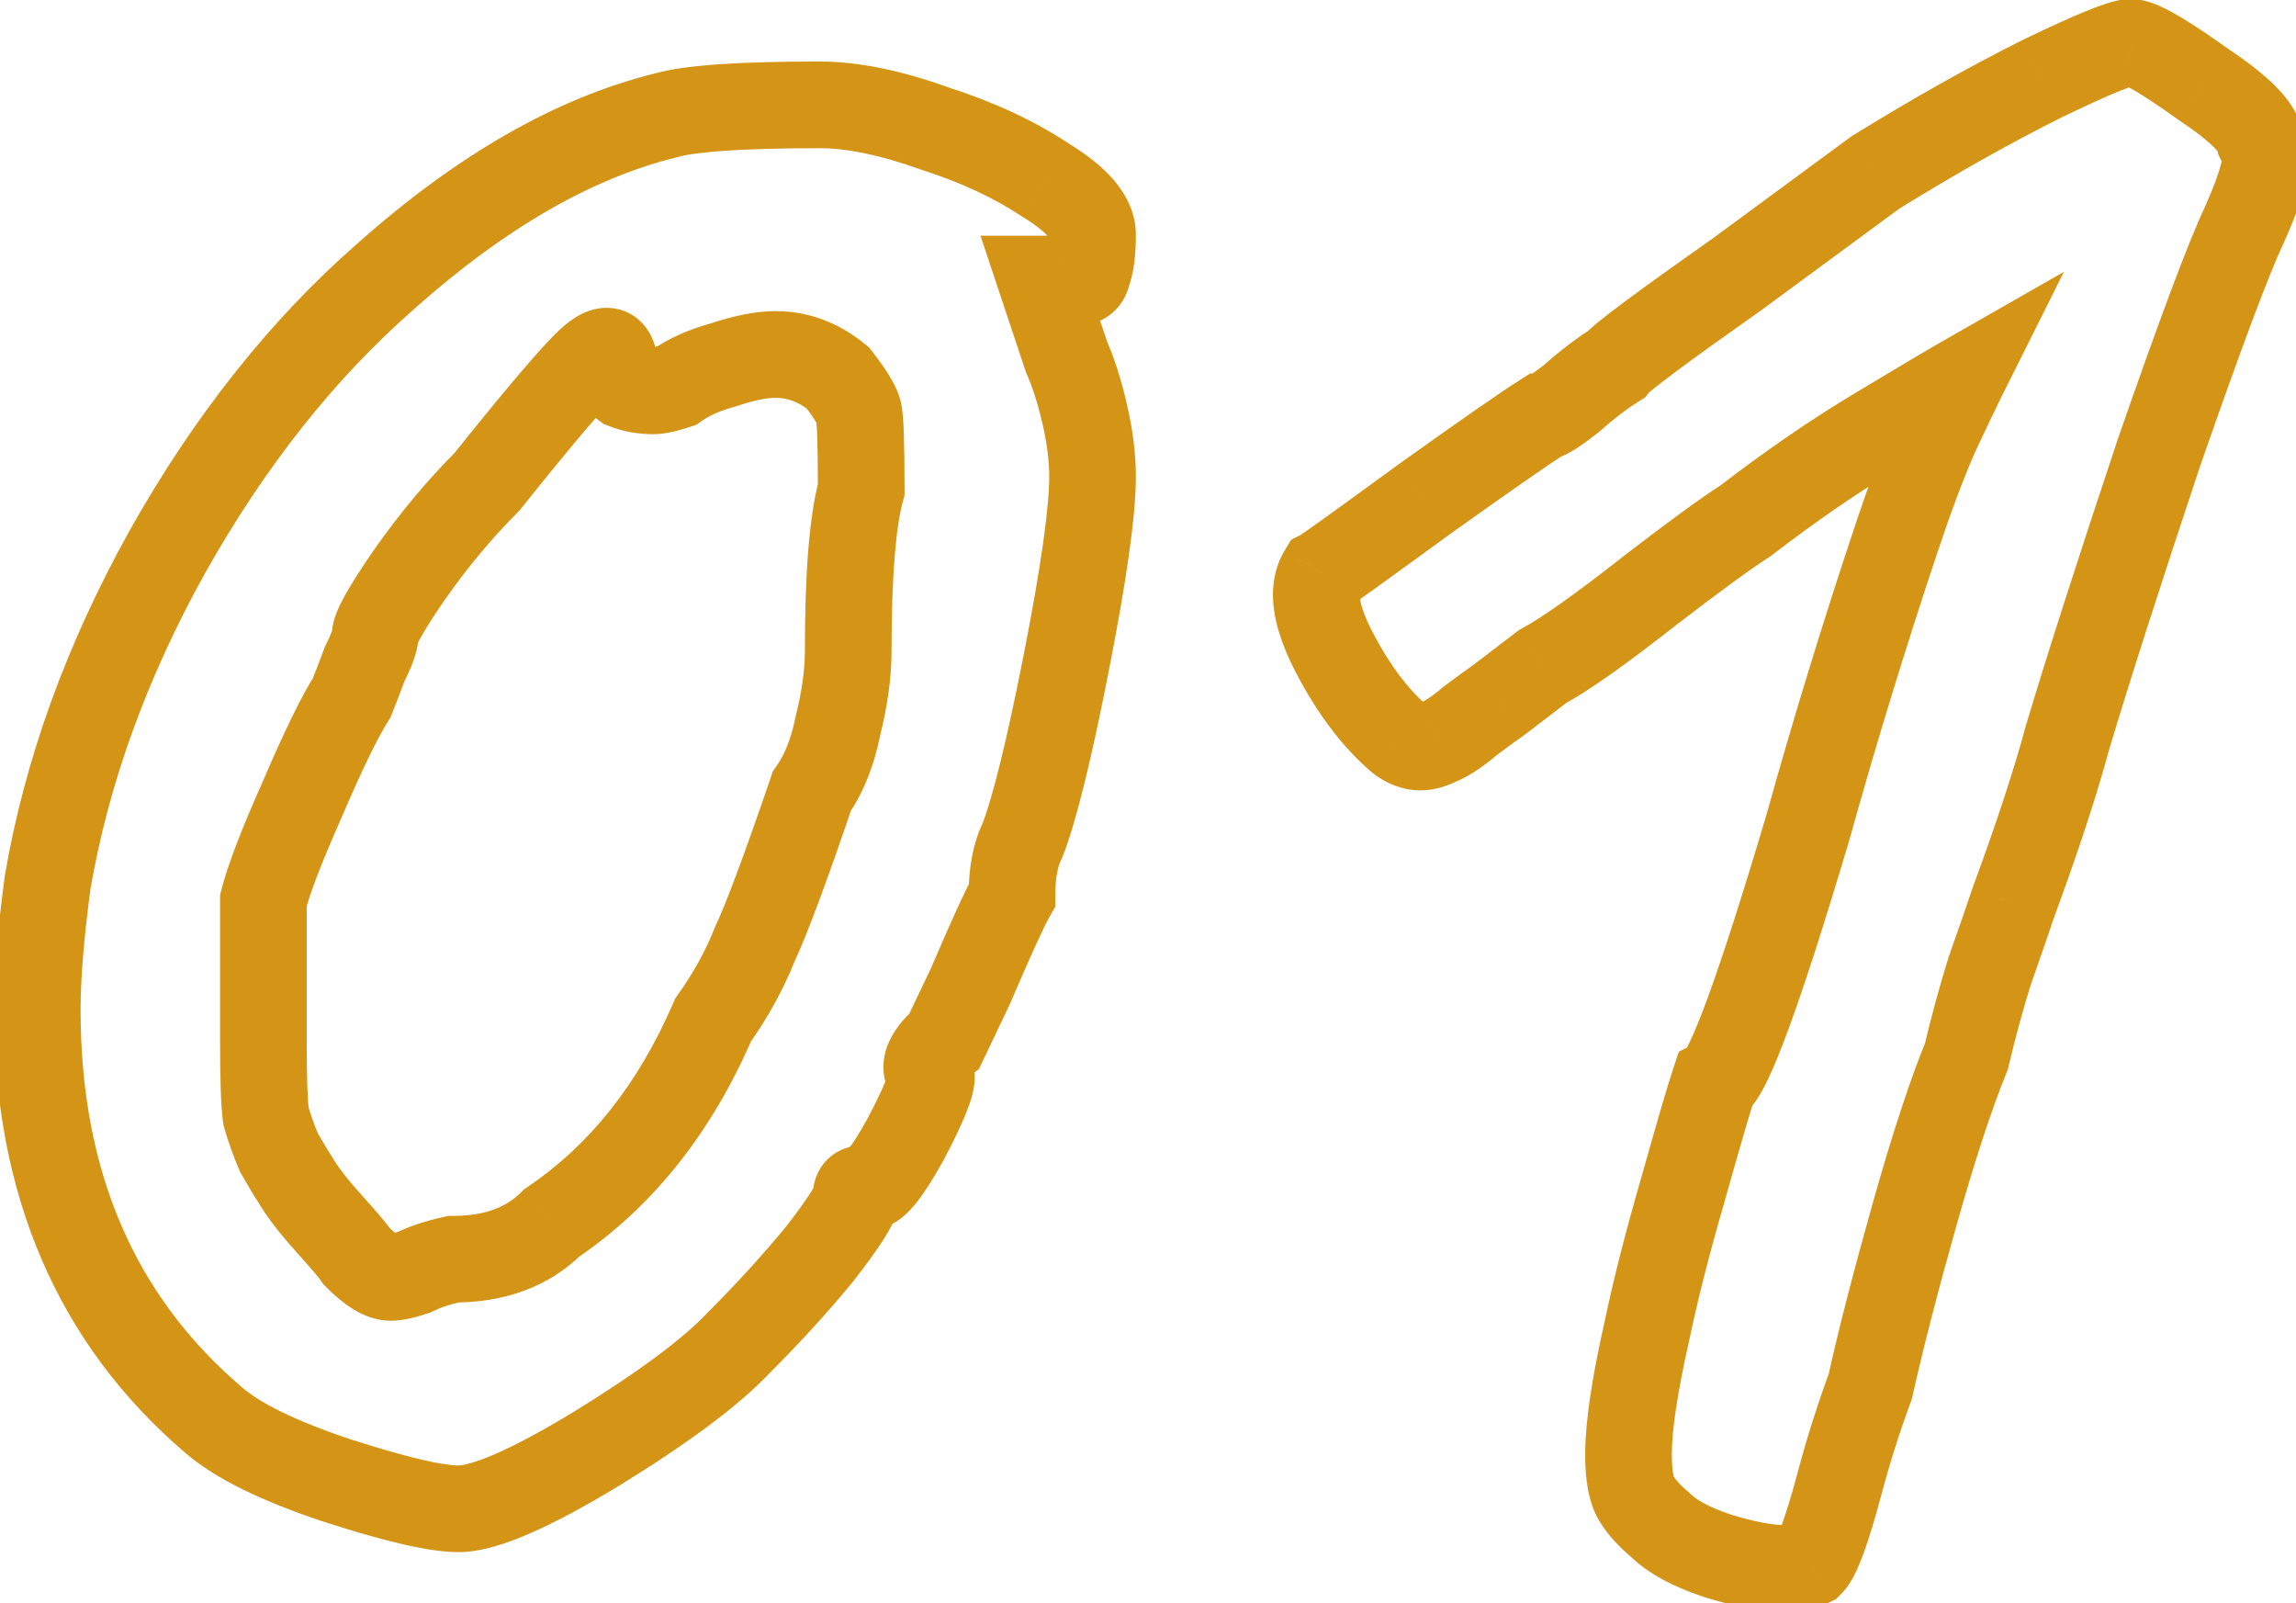 <?xml version="1.0" encoding="UTF-8"?> <svg xmlns="http://www.w3.org/2000/svg" width="53" height="37" viewBox="0 0 53 37" fill="none"> <path d="M7.76 34.16L7.444 35.109L7.452 35.111L7.76 34.16ZM4.94 32.78L5.591 32.021L5.589 32.019L4.94 32.78ZM1.1 20.36L0.114 20.191L0.111 20.209L0.109 20.228L1.1 20.36ZM3.86 12.74L2.988 12.25L2.986 12.254L3.86 12.74ZM8.9 6.38L9.559 7.133L9.565 7.127L8.9 6.38ZM15.38 2.66L15.618 3.631L15.637 3.627L15.655 3.622L15.38 2.66ZM21.56 2.96L21.221 3.901L21.238 3.907L21.255 3.912L21.56 2.96ZM24.14 4.16L23.585 4.992L23.602 5.003L23.619 5.013L24.14 4.16ZM25.1 6.32L24.172 5.949L24.137 6.034L24.119 6.124L25.1 6.32ZM24.62 6.44L25.014 5.521L24.825 5.44H24.62V6.44ZM24.02 6.44V5.44H22.633L23.071 6.756L24.02 6.44ZM24.62 8.24L23.671 8.556L23.687 8.602L23.706 8.646L24.62 8.24ZM25.04 9.56L26.014 9.335V9.335L25.04 9.56ZM23.6 19.4L24.494 19.847L24.515 19.806L24.532 19.762L23.6 19.4ZM23.36 20.66L24.228 21.156L24.36 20.926V20.66H23.36ZM22.4 22.76L23.303 23.19L23.311 23.172L23.319 23.154L22.4 22.76ZM21.8 24.02L22.4 24.82L22.597 24.672L22.703 24.45L21.8 24.02ZM21.44 24.44L22.334 24.887L22.334 24.887L21.44 24.44ZM21.5 24.86H22.5V24.446L22.207 24.153L21.5 24.86ZM20.9 26.3L21.774 26.786L21.78 26.776L21.785 26.766L20.9 26.3ZM19.88 27.44V28.44H20.116L20.327 28.334L19.88 27.44ZM18.92 28.94L19.692 29.576L19.701 29.565L19.709 29.554L18.92 28.94ZM17.06 30.98L16.353 30.273L16.342 30.284L16.332 30.295L17.06 30.98ZM13.76 33.44L14.278 34.295L14.284 34.292L13.76 33.44ZM10.46 29.06V28.06H10.35L10.243 28.084L10.46 29.06ZM12.74 28.22L12.181 27.391L12.101 27.445L12.033 27.513L12.74 28.22ZM16.46 23.54L15.646 22.959L15.584 23.046L15.542 23.144L16.46 23.54ZM17.42 21.8L16.514 21.377L16.502 21.402L16.491 21.429L17.42 21.8ZM18.74 18.26L17.921 17.686L17.839 17.803L17.794 17.937L18.74 18.26ZM19.34 16.76L18.37 16.517L18.364 16.541L18.359 16.564L19.34 16.76ZM19.88 11.3L20.843 11.568L20.88 11.436V11.3H19.88ZM19.82 9.5L20.79 9.257V9.257L19.82 9.5ZM19.34 8.72L20.129 8.106L20.06 8.017L19.973 7.946L19.34 8.72ZM16.7 8.42L16.963 9.385L16.99 9.377L17.016 9.369L16.7 8.42ZM15.62 8.9L15.936 9.849L16.079 9.801L16.201 9.714L15.62 8.9ZM14.42 8.9L13.82 9.7L13.926 9.779L14.049 9.828L14.42 8.9ZM11.24 11.12L11.947 11.827L11.986 11.788L12.021 11.745L11.24 11.12ZM9.44 13.28L8.621 12.707L8.615 12.715L9.44 13.28ZM8.42 15.32L7.526 14.873L7.502 14.92L7.484 14.969L8.42 15.32ZM8.12 16.1L8.964 16.637L9.014 16.558L9.048 16.471L8.12 16.1ZM6.98 18.44L7.894 18.846L7.899 18.834L6.98 18.44ZM6.08 20.78L5.11 20.538L5.08 20.657V20.78H6.08ZM6.14 25.76L5.15 25.901L5.16 25.969L5.178 26.035L6.14 25.76ZM6.44 26.6L5.521 26.994L5.543 27.047L5.572 27.096L6.44 26.6ZM6.8 27.2L7.668 26.704L7.651 26.674L7.632 26.645L6.8 27.2ZM7.58 28.22L8.323 27.551L8.323 27.551L7.58 28.22ZM8.24 29L7.408 29.555L7.463 29.637L7.533 29.707L8.24 29ZM9.56 29.36L9.876 30.309L9.944 30.286L10.007 30.254L9.56 29.36ZM10.58 33.82C10.241 33.82 9.445 33.654 8.068 33.209L7.452 35.111C8.795 35.546 9.88 35.82 10.58 35.82V33.82ZM8.076 33.211C6.79 32.782 6 32.372 5.591 32.021L4.289 33.539C5 34.148 6.09 34.657 7.444 35.109L8.076 33.211ZM5.589 32.019C3.12 29.913 1.86 27.046 1.86 23.3H-0.14C-0.14 27.554 1.32 31.007 4.291 33.541L5.589 32.019ZM1.86 23.3C1.86 22.602 1.934 21.671 2.091 20.492L0.109 20.228C-0.054 21.449 -0.14 22.478 -0.14 23.3H1.86ZM2.086 20.529C2.505 18.092 3.383 15.658 4.734 13.226L2.986 12.254C1.537 14.862 0.575 17.508 0.114 20.191L2.086 20.529ZM4.732 13.23C6.124 10.754 7.736 8.727 9.559 7.133L8.242 5.627C6.224 7.393 4.476 9.606 2.988 12.25L4.732 13.23ZM9.565 7.127C11.684 5.239 13.702 4.101 15.618 3.631L15.142 1.689C12.818 2.259 10.516 3.601 8.235 5.633L9.565 7.127ZM15.655 3.622C16.056 3.507 17.092 3.42 18.92 3.42V1.42C17.148 1.42 15.823 1.493 15.105 1.698L15.655 3.622ZM18.92 3.42C19.529 3.42 20.29 3.566 21.221 3.901L21.899 2.019C20.83 1.634 19.831 1.42 18.92 1.42V3.42ZM21.255 3.912C22.185 4.21 22.957 4.573 23.585 4.992L24.695 3.328C23.883 2.787 22.935 2.35 21.865 2.008L21.255 3.912ZM23.619 5.013C23.931 5.204 24.105 5.356 24.191 5.456C24.275 5.554 24.22 5.536 24.22 5.42H26.22C26.22 4.904 25.985 4.476 25.709 4.154C25.435 3.834 25.069 3.556 24.662 3.307L23.619 5.013ZM24.22 5.42C24.22 5.589 24.211 5.718 24.199 5.813C24.186 5.911 24.171 5.949 24.172 5.949L26.029 6.691C26.18 6.311 26.22 5.857 26.22 5.42H24.22ZM24.119 6.124C24.132 6.059 24.17 5.931 24.279 5.8C24.398 5.657 24.554 5.568 24.707 5.53C24.845 5.495 24.948 5.509 24.986 5.516C25.026 5.523 25.038 5.531 25.014 5.521L24.226 7.359C24.419 7.442 24.785 7.572 25.192 7.47C25.426 7.412 25.647 7.283 25.816 7.08C25.975 6.889 26.048 6.681 26.081 6.516L24.119 6.124ZM24.62 5.44H24.02V7.44H24.62V5.44ZM23.071 6.756L23.671 8.556L25.569 7.924L24.969 6.124L23.071 6.756ZM23.706 8.646C23.833 8.931 23.955 9.307 24.066 9.785L26.014 9.335C25.885 8.773 25.727 8.269 25.534 7.834L23.706 8.646ZM24.066 9.785C24.172 10.246 24.22 10.65 24.22 11H26.22C26.22 10.47 26.148 9.914 26.014 9.335L24.066 9.785ZM24.22 11C24.22 11.691 24.04 13.022 23.639 15.068L25.601 15.452C26 13.418 26.22 11.909 26.22 11H24.22ZM23.639 15.068C23.237 17.115 22.911 18.412 22.668 19.038L24.532 19.762C24.849 18.948 25.203 17.485 25.601 15.452L23.639 15.068ZM22.706 18.953C22.452 19.46 22.36 20.05 22.36 20.66H24.36C24.36 20.23 24.428 19.98 24.494 19.847L22.706 18.953ZM22.492 20.164C22.297 20.504 21.953 21.264 21.481 22.366L23.319 23.154C23.807 22.016 24.103 21.376 24.228 21.156L22.492 20.164ZM21.497 22.33L20.897 23.59L22.703 24.45L23.303 23.19L21.497 22.33ZM21.2 23.22C20.931 23.422 20.703 23.678 20.546 23.993L22.334 24.887C22.337 24.882 22.349 24.858 22.4 24.82L21.2 23.22ZM20.546 23.993C20.439 24.206 20.36 24.488 20.405 24.806C20.451 25.131 20.611 25.386 20.793 25.567L22.207 24.153C22.269 24.214 22.359 24.339 22.385 24.524C22.41 24.703 22.361 24.834 22.334 24.887L20.546 23.993ZM20.5 24.86C20.5 24.768 20.518 24.728 20.503 24.78C20.492 24.819 20.469 24.885 20.427 24.985C20.343 25.186 20.209 25.466 20.015 25.834L21.785 26.766C21.991 26.374 22.157 26.034 22.273 25.755C22.331 25.615 22.383 25.476 22.422 25.345C22.456 25.227 22.5 25.052 22.5 24.86H20.5ZM20.026 25.814C19.834 26.159 19.694 26.377 19.601 26.496C19.553 26.558 19.543 26.561 19.569 26.538C19.584 26.526 19.627 26.493 19.698 26.459C19.767 26.426 19.893 26.38 20.06 26.38V28.38C20.452 28.38 20.726 28.176 20.836 28.087C20.973 27.974 21.087 27.842 21.179 27.724C21.366 27.483 21.566 27.161 21.774 26.786L20.026 25.814ZM20.06 26.38C19.765 26.38 19.521 26.502 19.433 26.546L20.327 28.334C20.341 28.328 20.33 28.334 20.301 28.344C20.286 28.349 20.259 28.357 20.222 28.364C20.187 28.371 20.131 28.38 20.06 28.38V26.38ZM19.88 26.44C19.549 26.44 19.186 26.588 18.958 26.93C18.777 27.201 18.76 27.48 18.76 27.62H20.76C20.76 27.64 20.762 27.829 20.622 28.04C20.543 28.158 20.427 28.27 20.275 28.346C20.127 28.42 19.986 28.44 19.88 28.44V26.44ZM18.76 27.62C18.76 27.505 18.783 27.425 18.79 27.402C18.799 27.372 18.806 27.36 18.801 27.37C18.792 27.39 18.765 27.442 18.706 27.533C18.591 27.714 18.403 27.976 18.131 28.326L19.709 29.554C19.997 29.184 20.229 28.866 20.394 28.607C20.475 28.479 20.553 28.345 20.614 28.215C20.658 28.12 20.76 27.893 20.76 27.62H18.76ZM18.148 28.304C17.61 28.957 17.012 29.614 16.353 30.273L17.767 31.687C18.468 30.986 19.11 30.283 19.692 29.576L18.148 28.304ZM16.332 30.295C15.786 30.875 14.778 31.639 13.236 32.588L14.284 34.292C15.862 33.321 17.055 32.445 17.788 31.665L16.332 30.295ZM13.242 32.584C12.503 33.032 11.9 33.352 11.427 33.558C10.928 33.774 10.668 33.82 10.58 33.82V35.82C11.092 35.82 11.662 35.636 12.223 35.392C12.81 35.138 13.497 34.768 14.278 34.295L13.242 32.584ZM10.46 30.06C11.625 30.06 12.661 29.713 13.447 28.927L12.033 27.513C11.699 27.847 11.215 28.06 10.46 28.06V30.06ZM13.3 29.049C15.081 27.846 16.434 26.125 17.378 23.936L15.542 23.144C14.726 25.035 13.599 26.433 12.181 27.391L13.3 29.049ZM17.274 24.121C17.717 23.5 18.077 22.85 18.349 22.171L16.491 21.429C16.283 21.95 16.003 22.46 15.646 22.959L17.274 24.121ZM18.326 22.223C18.633 21.567 19.089 20.337 19.686 18.583L17.794 17.937C17.191 19.703 16.767 20.834 16.514 21.377L18.326 22.223ZM19.559 18.834C19.936 18.295 20.18 17.659 20.321 16.956L18.359 16.564C18.26 17.061 18.104 17.425 17.921 17.686L19.559 18.834ZM20.31 17.003C20.485 16.303 20.58 15.64 20.58 15.02H18.58C18.58 15.44 18.515 15.937 18.37 16.517L20.31 17.003ZM20.58 15.02C20.58 13.261 20.683 12.144 20.843 11.568L18.916 11.032C18.677 11.896 18.58 13.258 18.58 15.02H20.58ZM20.88 11.3C20.88 10.776 20.875 10.353 20.864 10.037C20.856 9.77 20.841 9.462 20.79 9.257L18.85 9.743C18.838 9.694 18.842 9.689 18.849 9.781C18.855 9.855 18.861 9.961 18.866 10.103C18.875 10.387 18.88 10.784 18.88 11.3H20.88ZM20.79 9.257C20.733 9.027 20.618 8.817 20.522 8.661C20.416 8.489 20.282 8.302 20.129 8.106L18.551 9.334C18.678 9.498 18.764 9.621 18.818 9.709C18.845 9.752 18.859 9.779 18.865 9.791C18.872 9.806 18.861 9.787 18.85 9.743L20.79 9.257ZM19.973 7.946C19.372 7.454 18.673 7.18 17.9 7.18V9.18C18.167 9.18 18.428 9.266 18.707 9.494L19.973 7.946ZM17.9 7.18C17.429 7.18 16.914 7.295 16.384 7.471L17.016 9.369C17.446 9.225 17.731 9.18 17.9 9.18V7.18ZM16.437 7.455C15.918 7.597 15.441 7.799 15.039 8.086L16.201 9.714C16.359 9.601 16.602 9.483 16.963 9.385L16.437 7.455ZM15.304 7.951C15.205 7.984 15.135 8.003 15.088 8.014C15.065 8.019 15.053 8.021 15.049 8.021C15.045 8.022 15.056 8.02 15.08 8.02V10.02C15.372 10.02 15.681 9.934 15.936 9.849L15.304 7.951ZM15.08 8.02C14.953 8.02 14.861 7.999 14.791 7.972L14.049 9.828C14.38 9.961 14.727 10.02 15.08 10.02V8.02ZM15.02 8.1C15.024 8.103 15.066 8.135 15.108 8.209C15.154 8.289 15.18 8.385 15.18 8.48H13.18C13.18 9.033 13.478 9.444 13.82 9.7L15.02 8.1ZM15.18 8.48C15.18 8.311 15.165 8.055 15.054 7.804C14.921 7.501 14.614 7.155 14.105 7.109C13.716 7.074 13.413 7.243 13.272 7.333C13.103 7.44 12.948 7.578 12.813 7.713L14.227 9.127C14.312 9.042 14.35 9.017 14.346 9.02C14.342 9.022 14.309 9.044 14.249 9.064C14.19 9.085 14.075 9.115 13.925 9.101C13.761 9.086 13.594 9.022 13.454 8.908C13.323 8.801 13.256 8.683 13.223 8.609C13.168 8.483 13.18 8.409 13.18 8.48H15.18ZM12.813 7.713C12.367 8.159 11.572 9.104 10.459 10.495L12.021 11.745C13.148 10.336 13.873 9.481 14.227 9.127L12.813 7.713ZM10.533 10.413C9.849 11.097 9.212 11.863 8.621 12.707L10.259 13.854C10.788 13.098 11.351 12.423 11.947 11.827L10.533 10.413ZM8.615 12.715C8.348 13.104 8.135 13.436 7.984 13.703C7.91 13.835 7.84 13.969 7.787 14.097C7.747 14.192 7.66 14.408 7.66 14.66H9.66C9.66 14.764 9.641 14.835 9.636 14.852C9.629 14.876 9.625 14.884 9.631 14.87C9.642 14.843 9.67 14.785 9.726 14.687C9.835 14.493 10.011 14.216 10.265 13.845L8.615 12.715ZM7.66 14.66C7.66 14.587 7.671 14.542 7.672 14.54C7.673 14.534 7.671 14.544 7.66 14.573C7.638 14.634 7.596 14.731 7.526 14.873L9.314 15.767C9.404 15.589 9.482 15.416 9.54 15.257C9.589 15.121 9.66 14.901 9.66 14.66H7.66ZM7.484 14.969C7.365 15.286 7.268 15.538 7.192 15.729L9.048 16.471C9.132 16.262 9.235 15.995 9.356 15.671L7.484 14.969ZM7.276 15.563C6.949 16.078 6.542 16.924 6.061 18.046L7.899 18.834C8.378 17.716 8.731 17.002 8.964 16.637L7.276 15.563ZM6.066 18.034C5.586 19.114 5.253 19.965 5.11 20.538L7.05 21.023C7.147 20.635 7.414 19.926 7.894 18.846L6.066 18.034ZM5.08 20.78V24.02H7.08V20.78H5.08ZM5.08 24.02C5.08 24.886 5.098 25.539 5.15 25.901L7.13 25.619C7.102 25.421 7.08 24.914 7.08 24.02H5.08ZM5.178 26.035C5.271 26.357 5.385 26.677 5.521 26.994L7.359 26.206C7.255 25.963 7.169 25.723 7.102 25.485L5.178 26.035ZM5.572 27.096C5.733 27.378 5.867 27.604 5.968 27.755L7.632 26.645C7.573 26.556 7.467 26.382 7.308 26.104L5.572 27.096ZM5.932 27.696C6.143 28.065 6.456 28.466 6.837 28.889L8.323 27.551C7.984 27.174 7.777 26.895 7.668 26.704L5.932 27.696ZM6.837 28.889C7.013 29.085 7.151 29.242 7.252 29.361C7.302 29.421 7.341 29.468 7.369 29.503C7.399 29.542 7.409 29.557 7.408 29.555L9.072 28.445C8.943 28.252 8.667 27.933 8.323 27.551L6.837 28.889ZM7.533 29.707C7.724 29.898 7.931 30.076 8.151 30.212C8.362 30.341 8.662 30.48 9.02 30.48V28.48C9.103 28.48 9.161 28.497 9.187 28.506C9.213 28.514 9.217 28.52 9.199 28.508C9.182 28.498 9.151 28.477 9.106 28.44C9.062 28.403 9.009 28.355 8.947 28.293L7.533 29.707ZM9.02 30.48C9.312 30.48 9.621 30.394 9.876 30.309L9.244 28.411C9.145 28.444 9.075 28.463 9.028 28.474C9.005 28.479 8.993 28.481 8.989 28.481C8.985 28.482 8.996 28.48 9.02 28.48V30.48ZM10.007 30.254C10.153 30.182 10.369 30.105 10.677 30.036L10.243 28.084C9.831 28.175 9.447 28.298 9.113 28.466L10.007 30.254ZM41.792 36.08L42.239 36.974L42.384 36.902L42.499 36.787L41.792 36.08ZM39.632 35.9L39.316 36.849L39.324 36.852L39.333 36.855L39.632 35.9ZM38.312 35.18L39.019 34.473L38.987 34.441L38.952 34.412L38.312 35.18ZM37.772 34.58L36.914 35.094V35.094L37.772 34.58ZM38.012 30.74L38.987 30.96L38.989 30.952L38.991 30.944L38.012 30.74ZM38.852 27.44L39.812 27.719L39.814 27.711L38.852 27.44ZM39.572 24.98L39.124 24.086L38.754 24.271L38.623 24.664L39.572 24.98ZM41.732 19.1L42.69 19.386L42.693 19.377L42.695 19.368L41.732 19.1ZM43.772 12.44L44.72 12.756L44.72 12.756L43.772 12.44ZM44.672 10.04L43.767 9.614L43.761 9.627L43.756 9.639L44.672 10.04ZM45.272 8.78L46.166 9.227L47.643 6.273L44.776 7.912L45.272 8.78ZM43.352 9.92L43.866 10.777V10.777L43.352 9.92ZM40.292 12.02L40.829 12.864L40.866 12.84L40.901 12.813L40.292 12.02ZM38.072 13.64L37.462 12.847L37.454 12.854L38.072 13.64ZM35.612 15.38L35.138 14.499L35.068 14.537L35.004 14.586L35.612 15.38ZM34.592 16.16L35.146 16.992L35.173 16.974L35.199 16.954L34.592 16.16ZM33.932 16.64L33.332 15.84L33.306 15.86L33.281 15.881L33.932 16.64ZM33.212 17.12L32.84 16.192L32.802 16.207L32.764 16.226L33.212 17.12ZM32.312 17.06L31.661 17.819L31.686 17.84L31.712 17.86L32.312 17.06ZM30.812 15.08L29.926 15.544L30.812 15.08ZM30.512 13.22L30.064 12.326L29.804 12.456L29.654 12.706L30.512 13.22ZM32.852 11.54L32.27 10.726L32.262 10.732L32.852 11.54ZM35.612 9.62V8.62H35.321L35.075 8.776L35.612 9.62ZM36.272 9.2L36.886 9.989L36.912 9.969L36.936 9.947L36.272 9.2ZM37.292 8.42L37.822 9.268L37.98 9.169L38.092 9.02L37.292 8.42ZM40.112 6.32L40.688 7.137L40.696 7.132L40.704 7.125L40.112 6.32ZM43.292 3.98L42.766 3.129L42.732 3.151L42.699 3.175L43.292 3.98ZM47.132 1.82L46.696 0.92L46.684 0.926L47.132 1.82ZM49.232 0.98L48.989 1.95L49.028 1.96L49.067 1.966L49.232 0.98ZM50.852 1.94L50.27 2.754L50.284 2.763L50.297 2.772L50.852 1.94ZM52.172 3.26L51.179 3.384L51.201 3.554L51.277 3.707L52.172 3.26ZM51.812 5.18L52.715 5.608L52.721 5.597L52.725 5.586L51.812 5.18ZM49.832 10.46L48.887 10.132L48.883 10.144L49.832 10.46ZM47.732 17L46.774 16.713L46.77 16.726L46.766 16.74L47.732 17ZM46.472 20.84L45.533 20.494L45.528 20.509L45.523 20.524L46.472 20.84ZM45.932 22.4L44.989 22.067L44.983 22.084L44.977 22.102L45.932 22.4ZM45.392 24.38L46.317 24.759L46.347 24.686L46.365 24.609L45.392 24.38ZM43.172 32L44.11 32.346L44.133 32.283L44.148 32.217L43.172 32ZM42.452 34.28L43.417 34.54L43.419 34.535L42.452 34.28ZM41.344 35.186C41.339 35.188 41.315 35.2 41.252 35.2V37.2C41.588 37.2 41.924 37.132 42.239 36.974L41.344 35.186ZM41.252 35.2C40.951 35.2 40.518 35.129 39.93 34.946L39.333 36.855C40.025 37.071 40.672 37.2 41.252 37.2V35.2ZM39.948 34.951C39.417 34.774 39.143 34.597 39.019 34.473L37.605 35.887C38.041 36.323 38.647 36.626 39.316 36.849L39.948 34.951ZM38.952 34.412C38.771 34.261 38.676 34.143 38.629 34.066L36.914 35.094C37.108 35.417 37.373 35.699 37.672 35.948L38.952 34.412ZM38.629 34.066C38.655 34.108 38.639 34.103 38.621 34.001C38.605 33.906 38.592 33.762 38.592 33.56H36.592C36.592 34.066 36.645 34.645 36.914 35.094L38.629 34.066ZM38.592 33.56C38.592 33.035 38.711 32.184 38.987 30.96L37.036 30.52C36.753 31.776 36.592 32.805 36.592 33.56H38.592ZM38.991 30.944C39.184 30.016 39.457 28.941 39.812 27.719L37.891 27.161C37.526 28.419 37.239 29.544 37.033 30.536L38.991 30.944ZM39.814 27.711C40.176 26.424 40.409 25.629 40.52 25.296L38.623 24.664C38.494 25.051 38.247 25.896 37.889 27.169L39.814 27.711ZM40.019 25.874C40.301 25.733 40.468 25.499 40.534 25.403C40.626 25.27 40.709 25.117 40.785 24.963C40.937 24.652 41.106 24.237 41.29 23.735C41.661 22.725 42.128 21.271 42.69 19.386L40.773 18.814C40.215 20.689 39.762 22.095 39.413 23.045C39.237 23.523 39.096 23.863 38.989 24.082C38.934 24.193 38.9 24.249 38.887 24.268C38.848 24.325 38.922 24.187 39.124 24.086L40.019 25.874ZM42.695 19.368C43.29 17.225 43.965 15.021 44.72 12.756L42.823 12.124C42.058 14.419 41.373 16.655 40.768 18.832L42.695 19.368ZM44.72 12.756C45.035 11.813 45.324 11.044 45.588 10.441L43.756 9.639C43.459 10.316 43.149 11.147 42.823 12.124L44.72 12.756ZM45.577 10.466C45.899 9.781 46.093 9.374 46.166 9.227L44.377 8.333C44.291 8.506 44.085 8.939 43.767 9.614L45.577 10.466ZM44.776 7.912C44.484 8.078 43.834 8.464 42.837 9.063L43.866 10.777C44.869 10.176 45.499 9.802 45.768 9.648L44.776 7.912ZM42.837 9.063C41.8 9.685 40.749 10.407 39.682 11.227L40.901 12.813C41.915 12.033 42.903 11.355 43.866 10.777L42.837 9.063ZM39.755 11.176C39.273 11.483 38.501 12.048 37.462 12.847L38.681 14.433C39.723 13.632 40.431 13.117 40.829 12.864L39.755 11.176ZM37.454 12.854C36.334 13.734 35.574 14.265 35.138 14.499L36.086 16.261C36.69 15.935 37.57 15.306 38.69 14.426L37.454 12.854ZM35.004 14.586L33.984 15.366L35.199 16.954L36.219 16.174L35.004 14.586ZM34.037 15.328C33.891 15.426 33.649 15.602 33.332 15.84L34.532 17.44C34.854 17.198 35.053 17.054 35.146 16.992L34.037 15.328ZM33.281 15.881C33.034 16.093 32.891 16.171 32.84 16.192L33.583 18.049C33.932 17.909 34.27 17.667 34.583 17.399L33.281 15.881ZM32.764 16.226C32.747 16.235 32.733 16.24 32.724 16.244C32.715 16.248 32.711 16.249 32.712 16.248C32.713 16.248 32.72 16.246 32.733 16.244C32.746 16.242 32.766 16.24 32.792 16.24V18.24C33.124 18.24 33.423 18.133 33.659 18.014L32.764 16.226ZM32.792 16.24C32.84 16.24 32.878 16.25 32.903 16.259C32.925 16.267 32.928 16.272 32.912 16.26L31.712 17.86C32.001 18.077 32.366 18.24 32.792 18.24V16.24ZM32.962 16.301C32.522 15.923 32.095 15.374 31.698 14.616L29.926 15.544C30.409 16.466 30.981 17.237 31.661 17.819L32.962 16.301ZM31.698 14.616C31.505 14.248 31.42 13.99 31.394 13.826C31.369 13.668 31.407 13.672 31.369 13.735L29.654 12.706C29.377 13.168 29.345 13.682 29.419 14.144C29.493 14.6 29.679 15.072 29.926 15.544L31.698 14.616ZM30.959 14.114C31.036 14.076 31.111 14.025 31.129 14.013C31.17 13.986 31.219 13.952 31.275 13.913C31.388 13.834 31.544 13.723 31.74 13.582C32.133 13.3 32.701 12.888 33.441 12.348L32.262 10.732C31.523 11.272 30.96 11.68 30.573 11.958C30.38 12.097 30.233 12.201 30.131 12.272C30.079 12.308 30.043 12.333 30.02 12.349C29.974 12.379 30.008 12.354 30.064 12.326L30.959 14.114ZM33.433 12.354C34.838 11.35 35.735 10.727 36.149 10.464L35.075 8.776C34.608 9.073 33.665 9.73 32.27 10.726L33.433 12.354ZM35.612 10.62C35.865 10.62 36.063 10.527 36.121 10.5C36.213 10.457 36.3 10.405 36.374 10.359C36.523 10.264 36.696 10.137 36.886 9.989L35.658 8.411C35.487 8.543 35.371 8.626 35.3 8.671C35.263 8.695 35.258 8.696 35.275 8.688C35.284 8.683 35.313 8.67 35.357 8.657C35.38 8.65 35.412 8.641 35.452 8.634C35.491 8.627 35.545 8.62 35.612 8.62V10.62ZM36.936 9.947C37.265 9.655 37.56 9.431 37.822 9.268L36.762 7.572C36.383 7.809 35.998 8.105 35.607 8.453L36.936 9.947ZM38.092 9.02C38.045 9.082 38.012 9.107 38.047 9.075C38.069 9.056 38.107 9.023 38.166 8.975C38.282 8.881 38.453 8.749 38.684 8.577C39.143 8.235 39.81 7.756 40.688 7.137L39.536 5.503C38.654 6.124 37.97 6.615 37.489 6.973C37.25 7.151 37.054 7.302 36.905 7.422C36.832 7.482 36.763 7.54 36.703 7.594C36.657 7.636 36.568 7.718 36.492 7.82L38.092 9.02ZM40.704 7.125L43.884 4.785L42.699 3.175L39.519 5.515L40.704 7.125ZM43.817 4.831C45.156 4.004 46.41 3.299 47.579 2.714L46.684 0.926C45.453 1.541 44.147 2.276 42.766 3.129L43.817 4.831ZM47.567 2.72C48.18 2.424 48.641 2.215 48.958 2.088C49.119 2.024 49.222 1.989 49.279 1.973C49.308 1.965 49.306 1.968 49.281 1.971C49.277 1.972 49.154 1.991 48.989 1.95L49.474 0.01C49.269 -0.041 49.09 -0.022 49.012 -0.011C48.913 0.002 48.82 0.025 48.742 0.047C48.584 0.091 48.404 0.156 48.215 0.232C47.833 0.385 47.323 0.616 46.696 0.92L47.567 2.72ZM49.067 1.966C48.997 1.955 48.981 1.939 49.049 1.97C49.105 1.996 49.189 2.041 49.307 2.11C49.542 2.25 49.861 2.461 50.27 2.754L51.433 1.126C51.002 0.819 50.632 0.57 50.327 0.39C50.067 0.236 49.724 0.048 49.396 -0.006L49.067 1.966ZM50.297 2.772C50.691 3.035 50.951 3.243 51.105 3.397C51.181 3.473 51.213 3.518 51.221 3.531C51.232 3.548 51.193 3.495 51.179 3.384L53.164 3.136C53.1 2.628 52.771 2.235 52.519 1.983C52.233 1.697 51.852 1.405 51.406 1.108L50.297 2.772ZM51.277 3.707C51.286 3.725 51.292 3.738 51.296 3.748C51.299 3.757 51.3 3.761 51.3 3.76C51.3 3.759 51.298 3.751 51.296 3.738C51.294 3.725 51.292 3.705 51.292 3.68H53.292C53.292 3.347 53.184 3.049 53.066 2.813L51.277 3.707ZM51.292 3.68C51.292 3.662 51.29 3.738 51.219 3.96C51.154 4.163 51.05 4.432 50.898 4.774L52.725 5.586C52.894 5.208 53.029 4.867 53.124 4.57C53.213 4.292 53.292 3.978 53.292 3.68H51.292ZM50.908 4.752C50.52 5.57 49.842 7.386 48.887 10.132L50.776 10.789C51.741 8.014 52.383 6.31 52.715 5.608L50.908 4.752ZM48.883 10.144C47.962 12.908 47.258 15.098 46.774 16.713L48.69 17.287C49.165 15.701 49.862 13.533 50.78 10.776L48.883 10.144ZM46.766 16.74C46.497 17.741 46.088 18.99 45.533 20.494L47.41 21.186C47.976 19.65 48.407 18.339 48.697 17.26L46.766 16.74ZM45.523 20.524C45.406 20.875 45.228 21.389 44.989 22.067L46.875 22.733C47.115 22.051 47.298 21.525 47.42 21.156L45.523 20.524ZM44.977 22.102C44.77 22.765 44.584 23.449 44.418 24.151L46.365 24.609C46.52 23.951 46.694 23.314 46.886 22.698L44.977 22.102ZM44.466 24.001C44.085 24.932 43.673 26.194 43.229 27.768L45.154 28.311C45.59 26.766 45.978 25.588 46.317 24.759L44.466 24.001ZM43.229 27.768C42.786 29.339 42.441 30.678 42.196 31.783L44.148 32.217C44.383 31.162 44.717 29.861 45.154 28.311L43.229 27.768ZM42.233 31.654C41.943 32.443 41.693 33.234 41.485 34.026L43.419 34.535C43.61 33.806 43.841 33.077 44.11 32.346L42.233 31.654ZM41.486 34.02C41.349 34.528 41.233 34.906 41.138 35.166C41.09 35.296 41.053 35.381 41.029 35.43C40.995 35.498 41.009 35.449 41.085 35.373L42.499 36.787C42.655 36.631 42.756 36.447 42.817 36.325C42.888 36.184 42.953 36.024 43.016 35.854C43.14 35.514 43.274 35.072 43.417 34.54L41.486 34.02Z" fill="#D49416"></path> </svg> 